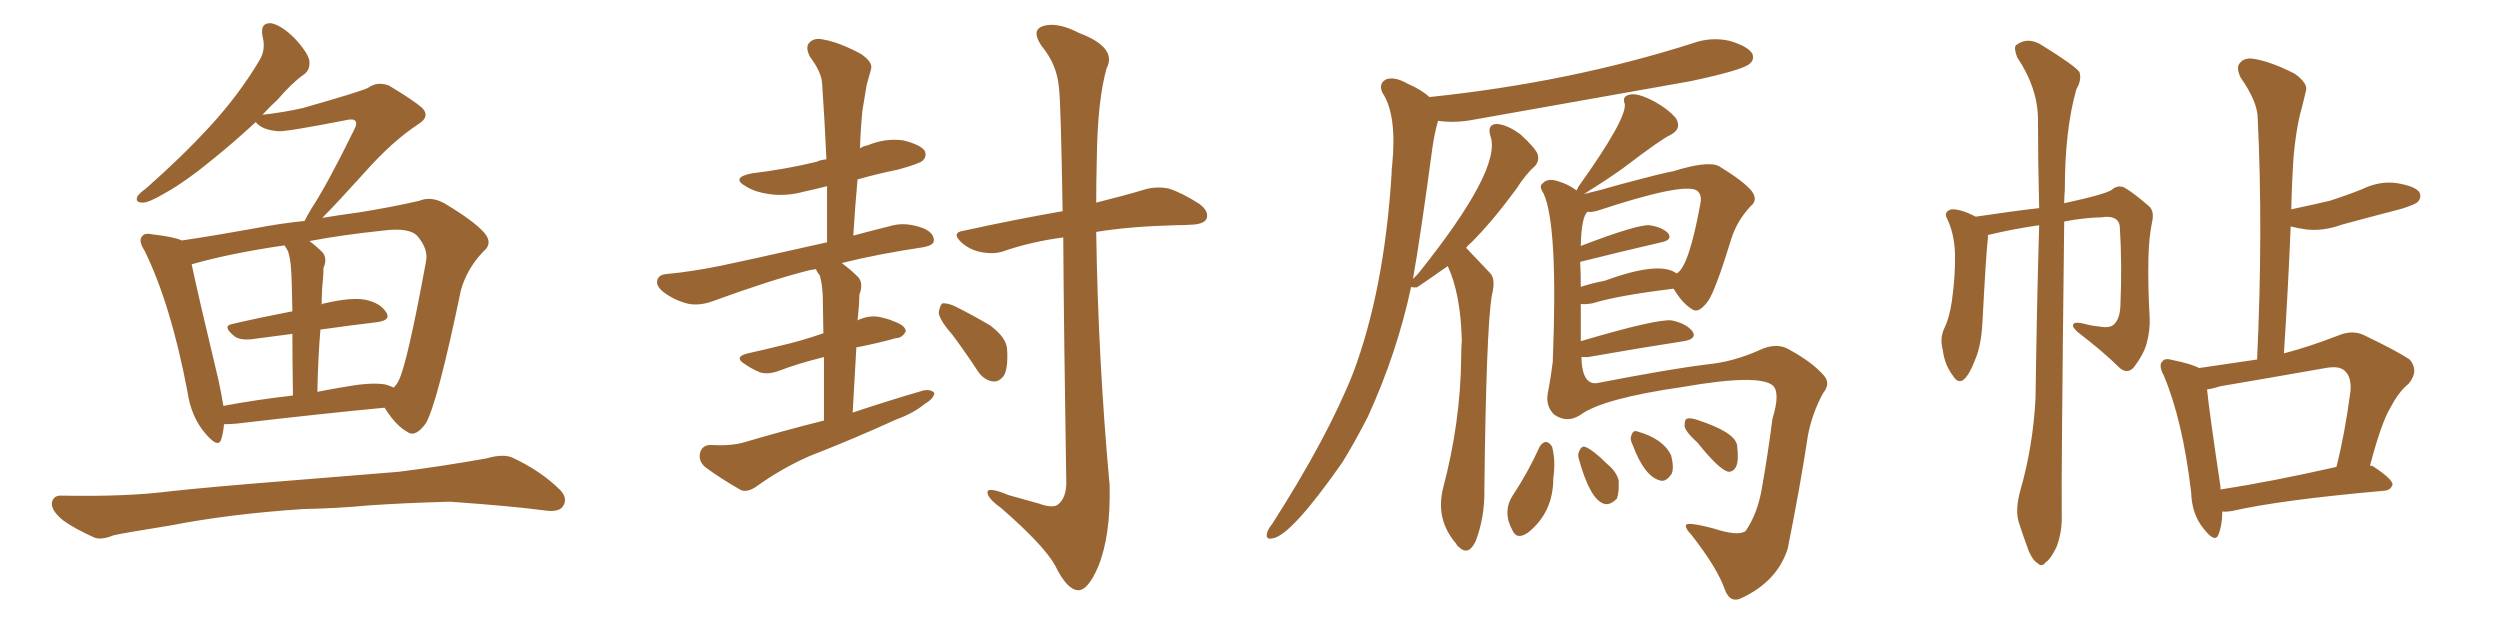 <svg xmlns="http://www.w3.org/2000/svg" xmlns:xlink="http://www.w3.org/1999/xlink" width="600" height="150"><path fill="#996633" padding="10" d="M53.76 101.81L53.76 101.81Q53.61 103.71 53.17 105.18L53.17 105.18Q52.59 107.81 49.51 104.30L49.51 104.30Q45.85 100.20 44.97 93.90L44.97 93.90Q41.02 73.10 34.72 60.21L34.72 60.21Q33.11 57.71 34.13 56.69L34.13 56.69Q34.72 55.81 36.62 56.25L36.62 56.25Q41.75 56.84 43.65 57.71L43.65 57.71Q51.56 56.54 61.23 54.79L61.23 54.79Q67.24 53.61 73.10 53.03L73.10 53.03Q73.68 51.86 74.71 50.10L74.71 50.10Q78.66 44.09 84.96 31.20L84.96 31.20Q85.84 29.59 85.25 29.00L85.25 29.00Q84.81 28.42 82.91 28.86L82.91 28.86Q68.70 31.64 66.80 31.49L66.80 31.49Q62.84 31.20 61.38 29.30L61.38 29.30Q55.96 34.28 51.42 37.94L51.42 37.94Q44.68 43.51 39.70 46.29L39.70 46.29Q35.74 48.63 34.28 48.63L34.28 48.63Q32.37 48.63 32.96 47.17L32.96 47.17Q33.54 46.29 35.01 45.26L35.01 45.26Q43.80 37.50 50.39 30.32L50.39 30.32Q57.28 22.85 62.26 14.50L62.26 14.50Q63.87 11.87 62.99 8.64L62.99 8.64Q62.40 5.42 65.04 5.57L65.04 5.57Q67.53 6.01 70.75 9.23L70.75 9.23Q74.12 12.89 74.27 14.79L74.27 14.79Q74.41 16.85 72.95 17.87L72.95 17.87Q70.17 19.78 66.65 23.88L66.65 23.88Q64.75 25.63 62.99 27.54L62.99 27.54Q68.26 26.95 72.66 25.93L72.66 25.93Q86.57 21.97 88.33 21.09L88.33 21.09Q90.53 19.48 93.31 20.51L93.31 20.51Q99.17 24.02 101.37 25.93L101.37 25.93Q103.27 27.98 100.49 29.74L100.49 29.74Q94.19 33.84 87.45 41.46L87.45 41.46Q80.57 49.07 77.34 52.29L77.34 52.29Q81.74 51.56 86.13 50.98L86.13 50.98Q94.34 49.66 100.63 48.19L100.63 48.19Q103.42 47.02 106.64 48.78L106.64 48.78Q113.96 53.17 116.31 55.96L116.31 55.96Q118.36 58.45 116.02 60.35L116.02 60.35Q112.06 64.45 110.60 69.73L110.60 69.73L110.60 69.73Q105.03 96.53 102.25 101.51L102.25 101.51Q99.76 105.03 97.85 103.71L97.85 103.71Q95.07 102.25 92.29 97.85L92.29 97.85Q76.76 99.32 56.84 101.66L56.84 101.66Q55.08 101.81 53.76 101.81ZM92.58 92.29L92.58 92.29Q93.60 92.58 94.48 93.02L94.48 93.02Q95.21 92.29 95.65 91.41L95.65 91.41Q97.71 87.45 102.25 62.70L102.25 62.70Q102.83 59.77 100.20 56.69L100.20 56.69Q98.29 54.49 91.70 55.37L91.70 55.37Q81.88 56.40 74.27 57.86L74.27 57.86Q75.88 59.03 77.34 60.50L77.34 60.50Q78.66 61.96 77.64 64.31L77.64 64.31Q77.64 65.48 77.49 67.24L77.49 67.24Q77.20 70.02 77.20 73.10L77.20 73.10Q77.49 72.80 77.93 72.80L77.93 72.80Q84.08 71.34 87.60 71.92L87.60 71.92Q91.26 72.66 92.72 75L92.72 75Q93.90 76.90 90.38 77.34L90.38 77.34Q84.08 78.08 76.90 79.10L76.90 79.10Q76.32 85.99 76.17 94.04L76.17 94.04Q79.83 93.31 83.50 92.72L83.50 92.72Q89.36 91.70 92.58 92.29ZM53.61 97.41L53.61 97.41Q61.38 95.95 70.31 94.92L70.31 94.92Q70.17 85.99 70.17 80.13L70.17 80.13Q65.77 80.71 61.23 81.30L61.23 81.30Q57.57 81.88 56.10 80.57L56.10 80.57Q53.32 78.22 55.66 77.78L55.66 77.78Q62.55 76.17 70.17 74.71L70.17 74.71Q70.02 66.36 69.87 64.89L69.87 64.89Q69.73 62.11 69.14 60.35L69.14 60.35Q68.70 59.47 68.26 58.89L68.26 58.89Q55.22 60.79 46.00 63.43L46.00 63.43Q47.46 70.46 52.44 91.26L52.44 91.26Q53.17 94.63 53.61 97.41ZM72.80 122.17L72.80 122.17L72.80 122.17Q55.08 123.34 40.87 126.12L40.87 126.12Q29.88 127.88 27.25 128.47L27.25 128.47Q24.46 129.64 22.71 129.05L22.71 129.05Q17.87 126.86 15.23 124.95L15.23 124.95Q12.30 122.61 12.45 120.70L12.45 120.70Q12.74 118.80 14.94 118.95L14.94 118.95Q30.47 119.24 40.72 117.92L40.72 117.92Q50.10 116.89 68.55 115.43L68.55 115.43Q77.64 114.70 95.65 113.23L95.65 113.23Q106.20 111.91 116.75 110.01L116.75 110.01Q120.85 108.84 123.05 109.86L123.05 109.86Q129.93 113.09 134.47 117.63L134.47 117.63Q136.38 119.68 135.06 121.58L135.06 121.58Q134.03 123.05 130.37 122.46L130.37 122.46Q122.61 121.44 107.96 120.41L107.96 120.41Q97.12 120.70 88.62 121.29L88.62 121.29Q80.86 122.02 72.80 122.17ZM197.75 100.93L197.75 100.93Q197.75 91.85 197.75 85.69L197.75 85.69Q191.31 87.30 186.77 89.06L186.77 89.06Q184.28 89.94 182.37 89.36L182.37 89.36Q180.32 88.48 178.86 87.45L178.86 87.45Q175.93 85.69 179.44 84.81L179.44 84.81Q183.40 83.94 186.91 83.06L186.91 83.06Q192.19 81.88 197.61 79.98L197.61 79.98Q197.46 72.36 197.46 70.90L197.46 70.90Q197.31 67.97 196.73 66.06L196.73 66.06Q196.00 65.19 195.85 64.60L195.85 64.60Q194.68 64.75 194.09 64.89L194.09 64.89Q184.86 67.24 171.24 72.22L171.24 72.22Q168.16 73.39 165.38 72.95L165.38 72.95Q162.16 72.22 159.52 70.31L159.52 70.31Q157.32 68.70 157.76 67.24L157.76 67.24Q158.06 65.92 159.96 65.77L159.96 65.77Q166.11 65.19 173.29 63.72L173.29 63.72Q178.27 62.70 198.49 58.15L198.49 58.15Q198.49 50.98 198.49 44.68L198.49 44.68Q195.70 45.41 192.92 46.00L192.92 46.00Q188.67 47.17 184.57 46.58L184.57 46.58Q181.35 46.14 179.15 44.82L179.15 44.82Q175.20 42.63 180.47 41.60L180.47 41.60Q188.82 40.58 196.00 38.82L196.00 38.82Q196.88 38.38 198.34 38.23L198.34 38.23Q197.90 28.56 197.31 20.07L197.31 20.07Q197.17 17.29 194.38 13.62L194.38 13.62Q193.21 11.28 194.24 10.25L194.24 10.25Q195.41 8.94 197.75 9.52L197.75 9.52Q201.27 10.11 206.54 12.89L206.54 12.89Q209.62 14.94 209.03 16.70L209.03 16.70Q208.59 18.16 208.01 20.36L208.01 20.36Q207.57 22.85 206.98 26.51L206.98 26.51Q206.54 31.05 206.40 35.60L206.40 35.60Q207.28 35.01 208.30 34.86L208.30 34.86Q212.40 33.11 216.80 33.69L216.80 33.69Q220.90 34.72 221.92 36.18L221.92 36.18Q222.51 37.50 221.48 38.53L221.48 38.53Q220.75 39.26 215.48 40.72L215.48 40.72Q210.35 41.75 205.81 43.07L205.81 43.07Q205.22 49.51 204.79 56.54L204.79 56.54Q209.18 55.37 214.45 54.05L214.45 54.05Q217.68 53.32 221.63 54.79L221.63 54.79Q224.27 55.96 224.12 57.86L224.12 57.86Q223.97 58.89 221.63 59.33L221.63 59.33Q210.79 60.94 202.00 63.13L202.00 63.13Q204.05 64.60 205.96 66.50L205.96 66.50Q207.28 67.97 206.25 70.75L206.25 70.75Q206.25 72.07 206.10 73.83L206.10 73.83Q205.96 75.44 205.81 76.90L205.81 76.90Q206.25 76.61 206.84 76.46L206.84 76.46Q209.18 75.59 211.52 76.17L211.52 76.17Q213.43 76.61 214.31 77.05L214.31 77.05Q217.38 78.08 217.38 79.54L217.38 79.54Q216.50 81.15 215.04 81.15L215.04 81.15Q210.94 82.32 205.66 83.35L205.66 83.35Q205.37 83.35 205.52 83.50L205.52 83.50Q205.08 90.67 204.64 99.02L204.64 99.02Q213.43 96.09 221.48 93.75L221.48 93.75Q223.39 93.31 224.27 94.34L224.27 94.34Q223.97 95.80 222.07 96.83L222.07 96.83Q219.29 99.17 215.19 100.63L215.19 100.63Q204.93 105.32 194.38 109.42L194.38 109.42Q187.65 112.35 181.35 116.89L181.35 116.89Q179.30 118.21 177.83 117.63L177.83 117.63Q172.71 114.70 169.19 112.06L169.19 112.06Q167.58 110.60 168.02 108.69L168.02 108.69Q168.46 106.93 170.36 106.79L170.36 106.79Q175.34 107.08 178.42 106.20L178.42 106.20Q188.38 103.27 197.75 100.93ZM255.18 56.98L255.18 56.98Q247.41 58.01 240.67 60.35L240.67 60.35Q238.48 61.08 235.40 60.50L235.40 60.50Q232.62 59.91 230.71 58.15L230.71 58.15Q228.22 55.81 231.30 55.37L231.30 55.37Q244.04 52.59 255.03 50.68L255.03 50.68Q254.59 24.17 254.15 21.09L254.15 21.09Q253.71 15.53 250.05 11.13L250.05 11.13Q247.41 7.32 250.20 6.30L250.20 6.30Q253.56 5.13 258.98 7.91L258.98 7.91Q268.21 11.43 265.58 16.41L265.58 16.41Q263.38 24.17 263.23 38.38L263.23 38.38Q263.09 43.36 263.09 48.63L263.09 48.63Q270.12 46.88 274.95 45.41L274.95 45.41Q277.73 44.68 280.52 45.26L280.52 45.26Q283.74 46.29 287.84 48.93L287.84 48.93Q290.19 50.68 289.60 52.44L289.60 52.44Q289.01 53.76 286.23 53.91L286.23 53.91Q284.33 54.05 282.13 54.05L282.13 54.05Q271.00 54.35 263.09 55.66L263.09 55.66Q263.53 85.99 266.31 116.46L266.31 116.46Q266.60 128.61 263.53 136.08L263.53 136.08Q261.04 141.80 258.69 141.65L258.69 141.65Q256.05 141.50 253.27 135.79L253.27 135.79Q250.63 130.96 240.38 122.02L240.38 122.02Q237.16 119.68 237.01 118.36L237.01 118.36Q236.72 116.60 241.99 118.80L241.99 118.80Q245.65 119.82 249.32 120.85L249.32 120.85Q252.54 122.02 253.86 121.14L253.86 121.14Q255.91 119.53 255.91 115.87L255.91 115.87Q255.32 79.39 255.18 56.98ZM228.52 80.27L228.52 80.27L228.52 80.27Q225.44 76.76 225.29 75L225.29 75Q225.59 73.24 226.17 72.80L226.17 72.80Q227.34 72.66 229.25 73.54L229.25 73.54Q233.64 75.73 237.60 78.08L237.60 78.08Q241.55 81.01 241.70 83.79L241.70 83.79Q241.99 88.18 240.97 90.09L240.97 90.09Q239.79 91.70 238.33 91.55L238.33 91.55Q236.13 91.26 234.67 89.06L234.67 89.06Q231.59 84.38 228.52 80.27ZM369.43 107.37L369.43 107.37Q370.02 106.20 371.04 106.05L371.04 106.05Q371.92 106.20 372.51 107.23L372.51 107.23Q373.39 110.60 372.80 114.70L372.80 114.70Q372.80 123.05 366.65 127.88L366.65 127.88Q364.01 129.64 362.99 127.29L362.99 127.29Q360.50 122.75 363.13 118.80L363.13 118.80Q366.80 113.23 369.43 107.37ZM378.96 110.30L378.96 110.30Q378.52 108.98 379.10 108.11L379.10 108.11Q379.69 106.79 380.71 107.37L380.71 107.37Q382.47 108.11 385.69 111.33L385.69 111.33Q387.89 113.09 388.48 115.28L388.48 115.28Q388.62 118.21 388.04 119.68L388.04 119.68Q386.28 121.44 384.81 120.85L384.81 120.85Q381.59 119.68 378.96 110.30ZM391.85 106.79L391.85 106.79Q391.11 105.47 391.55 104.44L391.55 104.44Q391.99 103.13 393.02 103.56L393.02 103.56Q399.17 105.32 401.07 109.28L401.07 109.28Q401.81 112.21 401.22 113.67L401.22 113.67Q399.76 115.87 398.29 115.28L398.29 115.28Q394.63 114.26 391.85 106.79ZM407.37 106.20L407.37 106.20Q404.44 103.56 404.30 102.25L404.30 102.25Q404.30 100.63 404.88 100.49L404.88 100.49Q405.62 100.20 407.37 100.78L407.37 100.78Q416.31 103.71 416.89 106.79L416.89 106.79Q417.33 110.30 416.75 111.77L416.75 111.77Q416.16 113.23 414.84 113.23L414.84 113.23Q412.65 112.79 407.37 106.20ZM401.66 69.29L401.66 69.29Q388.33 70.90 382.18 72.80L382.18 72.80Q380.42 73.10 379.39 72.95L379.39 72.95Q379.39 77.34 379.39 81.88L379.39 81.88Q397.71 76.46 401.22 76.90L401.22 76.90Q404.74 77.64 406.20 79.54L406.20 79.54Q407.37 81.30 404.15 81.88L404.15 81.88Q394.48 83.35 381.15 85.69L381.15 85.69Q380.13 85.69 379.54 85.69L379.54 85.69Q379.69 92.87 383.79 91.85L383.79 91.85Q401.22 88.48 409.72 87.45L409.72 87.45Q415.87 86.87 422.17 84.08L422.17 84.08Q426.42 82.03 429.49 83.94L429.49 83.94Q435.06 87.01 437.70 90.09L437.70 90.09Q439.45 91.99 437.55 94.34L437.55 94.34Q434.91 99.17 433.89 104.59L433.89 104.59Q432.13 116.31 429.05 131.69L429.05 131.69Q426.56 139.45 418.21 143.41L418.21 143.41Q415.28 145.02 413.96 141.50L413.96 141.50Q412.21 136.38 405.91 128.32L405.91 128.32Q404.59 127.00 404.59 126.12L404.59 126.12Q404.74 125.10 411.33 126.86L411.33 126.86Q417.19 128.76 418.95 127.44L418.95 127.44Q421.88 123.19 422.90 116.89L422.90 116.89Q424.37 108.54 425.39 100.49L425.39 100.49Q427.29 94.34 425.54 92.58L425.54 92.58Q422.31 89.65 403.86 92.87L403.86 92.87Q384.52 95.65 379.25 99.61L379.25 99.61Q376.03 101.66 372.95 99.46L372.95 99.46Q370.90 97.41 371.48 94.34L371.48 94.34Q372.22 90.53 372.66 86.87L372.66 86.87Q373.97 54.05 370.46 46.44L370.46 46.44Q369.29 44.68 370.17 44.09L370.17 44.09Q371.34 42.63 373.97 43.51L373.97 43.51Q376.46 44.24 378.37 45.70L378.37 45.70Q378.66 45.26 378.81 44.82L378.81 44.82Q390.53 28.42 389.94 24.90L389.94 24.90Q389.21 23.14 391.11 22.71L391.11 22.71Q392.87 22.27 396.39 24.02L396.39 24.02Q400.34 26.07 402.25 28.42L402.25 28.42Q403.71 30.91 400.93 32.37L400.93 32.37Q398.88 33.25 389.65 40.28L389.65 40.28Q385.99 42.92 380.13 46.58L380.13 46.58Q383.94 45.70 388.92 44.24L388.92 44.24Q400.49 41.16 401.37 41.16L401.37 41.16Q409.72 38.53 412.50 39.84L412.50 39.84Q418.51 43.51 420.41 45.85L420.41 45.85Q422.02 48.05 420.12 49.51L420.12 49.51Q416.89 53.03 415.58 57.13L415.58 57.13Q411.62 70.02 409.86 72.36L409.86 72.36Q407.67 75.29 406.20 74.27L406.20 74.27Q403.86 72.95 401.66 69.29ZM383.50 50.54L383.50 50.54Q382.03 50.98 381.01 50.83L381.01 50.83Q379.54 52.00 379.39 59.03L379.39 59.03Q392.72 53.91 395.80 54.05L395.80 54.05Q398.88 54.49 400.34 55.96L400.34 55.96Q401.51 57.57 398.73 58.15L398.73 58.15Q390.38 60.06 379.25 62.84L379.25 62.84Q379.39 65.63 379.39 68.85L379.39 68.85Q382.03 67.97 385.11 67.38L385.11 67.38Q398.29 62.55 402.39 65.63L402.39 65.63Q405.32 64.16 408.11 48.78L408.11 48.78Q408.54 46.73 407.23 45.70L407.23 45.70Q403.86 43.80 383.50 50.54ZM339.11 66.94L339.11 66.94L339.11 66.94Q339.70 66.36 340.28 65.77L340.28 65.77Q360.50 40.58 357.71 32.67L357.71 32.67Q356.84 29.88 359.18 29.74L359.18 29.74Q361.67 29.88 364.89 32.23L364.89 32.23Q368.41 35.45 368.99 36.91L368.99 36.91Q369.58 38.67 368.26 39.99L368.26 39.99Q366.21 41.75 363.87 45.41L363.87 45.41Q358.15 53.17 353.17 58.15L353.17 58.15Q352.29 58.89 351.86 59.47L351.86 59.47Q354.20 61.96 357.71 65.63L357.71 65.63Q359.03 67.09 358.01 71.04L358.01 71.04Q356.69 79.39 356.25 117.33L356.25 117.33Q356.40 123.93 354.20 129.79L354.20 129.79Q352.44 133.59 350.10 131.25L350.10 131.25Q349.66 130.96 349.51 130.52L349.51 130.52Q344.53 124.80 346.29 117.33L346.29 117.33Q350.54 101.37 350.68 85.84L350.68 85.84Q350.68 83.50 350.83 81.59L350.83 81.59Q350.54 70.46 347.46 63.87L347.46 63.87Q340.14 68.99 339.99 68.99L339.99 68.99Q338.82 68.99 338.67 68.85L338.67 68.85Q335.30 84.67 328.27 100.05L328.27 100.05Q325.20 106.05 322.12 111.04L322.12 111.04Q309.81 128.61 305.42 129.20L305.42 129.20Q303.66 129.64 304.10 127.88L304.10 127.88Q304.39 126.86 305.27 125.83L305.27 125.83Q318.60 105.03 324.76 89.50L324.76 89.50Q332.23 69.58 333.98 41.75L333.98 41.75Q333.98 40.43 334.13 39.55L334.13 39.55Q335.30 27.54 331.79 22.27L331.79 22.27Q330.76 20.07 332.67 19.04L332.67 19.04Q334.72 18.31 337.79 20.07L337.79 20.07Q341.16 21.53 343.07 23.29L343.07 23.29Q376.76 19.78 406.20 10.40L406.20 10.40Q410.60 8.79 415.14 9.81L415.14 9.81Q419.53 11.13 420.56 12.89L420.56 12.89Q421.14 14.36 419.82 15.38L419.82 15.38Q418.07 16.85 405.76 19.48L405.76 19.48Q379.39 24.17 353.76 28.71L353.76 28.71Q349.22 29.59 345.12 29.00L345.12 29.00Q344.24 32.23 343.80 35.30L343.80 35.30Q340.87 57.13 339.11 66.94ZM484.86 117.77L484.86 117.77Q487.94 107.08 488.53 95.51L488.53 95.51Q488.82 73.83 489.40 54.05L489.40 54.05Q483.25 54.93 477.10 56.40L477.10 56.40Q477.10 56.69 477.10 57.13L477.10 57.13Q476.66 60.64 475.78 77.49L475.78 77.49Q475.49 82.76 474.17 85.99L474.17 85.99Q472.56 90.23 471.09 91.26L471.09 91.26Q469.78 91.99 468.75 90.23L468.75 90.23Q466.70 87.60 466.26 83.94L466.26 83.94Q465.53 81.30 466.55 78.96L466.55 78.96Q467.87 76.32 468.46 72.22L468.46 72.22Q469.34 65.77 469.19 60.79L469.19 60.79Q469.04 56.10 467.29 52.44L467.29 52.44Q466.41 50.83 468.31 50.24L468.31 50.24Q470.51 50.10 474.17 52.00L474.17 52.00Q483.98 50.54 489.40 49.95L489.40 49.95Q489.11 38.38 489.11 28.27L489.11 28.27Q488.96 20.95 484.13 13.77L484.13 13.77Q483.25 11.43 483.84 10.84L483.84 10.84Q486.77 8.64 490.28 10.99L490.28 10.99Q498.05 15.82 499.07 17.29L499.07 17.29Q499.66 19.19 498.34 21.39L498.34 21.39Q495.56 31.05 495.56 45.56L495.56 45.56Q495.41 47.31 495.41 48.78L495.41 48.78Q506.10 46.44 506.98 45.41L506.98 45.41Q508.30 44.38 509.77 44.97L509.77 44.97Q512.11 46.29 515.77 49.51L515.77 49.51Q517.09 50.68 516.50 53.32L516.50 53.32Q515.77 56.69 515.63 61.67L515.63 61.67Q515.48 68.99 515.92 76.17L515.92 76.17Q516.06 79.25 515.19 82.47L515.19 82.47Q514.45 85.11 512.11 88.18L512.11 88.18Q510.50 89.94 508.59 88.18L508.59 88.18Q504.93 84.52 498.63 79.69L498.63 79.69Q497.17 78.37 497.61 77.78L497.61 77.78Q498.05 77.20 499.95 77.64L499.95 77.64Q502.00 78.22 503.91 78.37L503.91 78.37Q506.25 78.81 507.28 77.93L507.28 77.93Q508.74 76.61 508.89 73.54L508.89 73.54Q509.33 63.43 508.74 54.20L508.74 54.20Q508.30 51.56 504.35 52.15L504.35 52.15Q499.80 52.29 495.41 53.17L495.41 53.17Q494.68 116.16 494.82 123.34L494.82 123.34Q494.97 127.73 493.51 131.40L493.51 131.40Q492.04 134.33 491.02 134.91L491.02 134.91Q489.99 136.23 489.11 135.21L489.11 135.21Q487.94 134.62 486.91 132.28L486.91 132.28Q485.60 128.76 484.57 125.54L484.57 125.54Q483.54 122.61 484.86 117.77ZM533.35 122.75L533.35 122.75Q533.35 125.98 532.47 128.17L532.47 128.17Q531.74 130.52 528.96 127.00L528.96 127.00Q526.03 123.49 525.88 118.21L525.88 118.21Q523.83 100.78 519.29 90.09L519.29 90.09Q517.97 87.60 518.99 86.72L518.99 86.72Q519.58 85.84 521.48 86.43L521.48 86.43Q525.88 87.30 527.78 88.33L527.78 88.33Q534.96 87.30 541.70 86.28L541.70 86.28Q543.16 55.22 541.85 28.42L541.85 28.42Q541.85 24.46 537.74 18.60L537.74 18.60Q536.57 16.11 537.60 15.09L537.60 15.09Q538.77 13.62 541.41 14.21L541.41 14.21Q545.36 14.94 550.78 17.72L550.78 17.72Q554.00 20.07 553.42 21.83L553.42 21.83Q552.83 24.46 551.95 27.69L551.95 27.69Q551.07 31.35 550.49 37.21L550.49 37.21Q550.05 43.51 549.90 50.24L549.90 50.24Q554.74 49.22 559.13 48.19L559.13 48.19Q563.23 46.88 566.89 45.41L566.89 45.41Q571.14 43.36 575.24 43.95L575.24 43.95Q579.64 44.68 580.66 46.14L580.66 46.14Q581.25 47.46 580.22 48.49L580.22 48.49Q579.64 49.07 576.42 50.10L576.42 50.10Q569.09 52.00 562.06 53.91L562.06 53.91Q557.67 55.52 553.56 55.08L553.56 55.08Q551.51 54.79 549.76 54.35L549.76 54.35Q549.17 68.99 548.14 84.81L548.14 84.81Q554.30 83.20 561.04 80.57L561.04 80.57Q564.55 79.10 567.33 80.42L567.33 80.42Q575.54 84.38 578.32 86.28L578.32 86.28Q580.66 89.06 578.03 92.14L578.03 92.14Q575.68 94.04 573.78 97.71L573.78 97.71Q571.58 101.22 568.80 111.77L568.80 111.77Q569.38 111.77 569.53 111.91L569.53 111.91Q574.22 114.99 574.22 116.31L574.22 116.31Q573.78 117.63 572.31 117.77L572.31 117.77Q547.41 119.97 535.84 122.61L535.84 122.61Q534.23 122.90 533.35 122.75ZM532.91 117.48L532.91 117.48L532.91 117.48Q545.21 115.58 560.74 112.06L560.74 112.06Q562.79 104.00 564.11 93.90L564.11 93.90Q564.40 90.38 562.65 88.92L562.65 88.92Q561.33 87.74 558.11 88.33L558.11 88.33Q545.65 90.53 532.76 92.72L532.76 92.72Q531.01 93.31 529.69 93.46L529.69 93.46Q530.27 99.17 532.91 116.75L532.91 116.75Q532.91 117.04 532.91 117.48Z"/></svg>